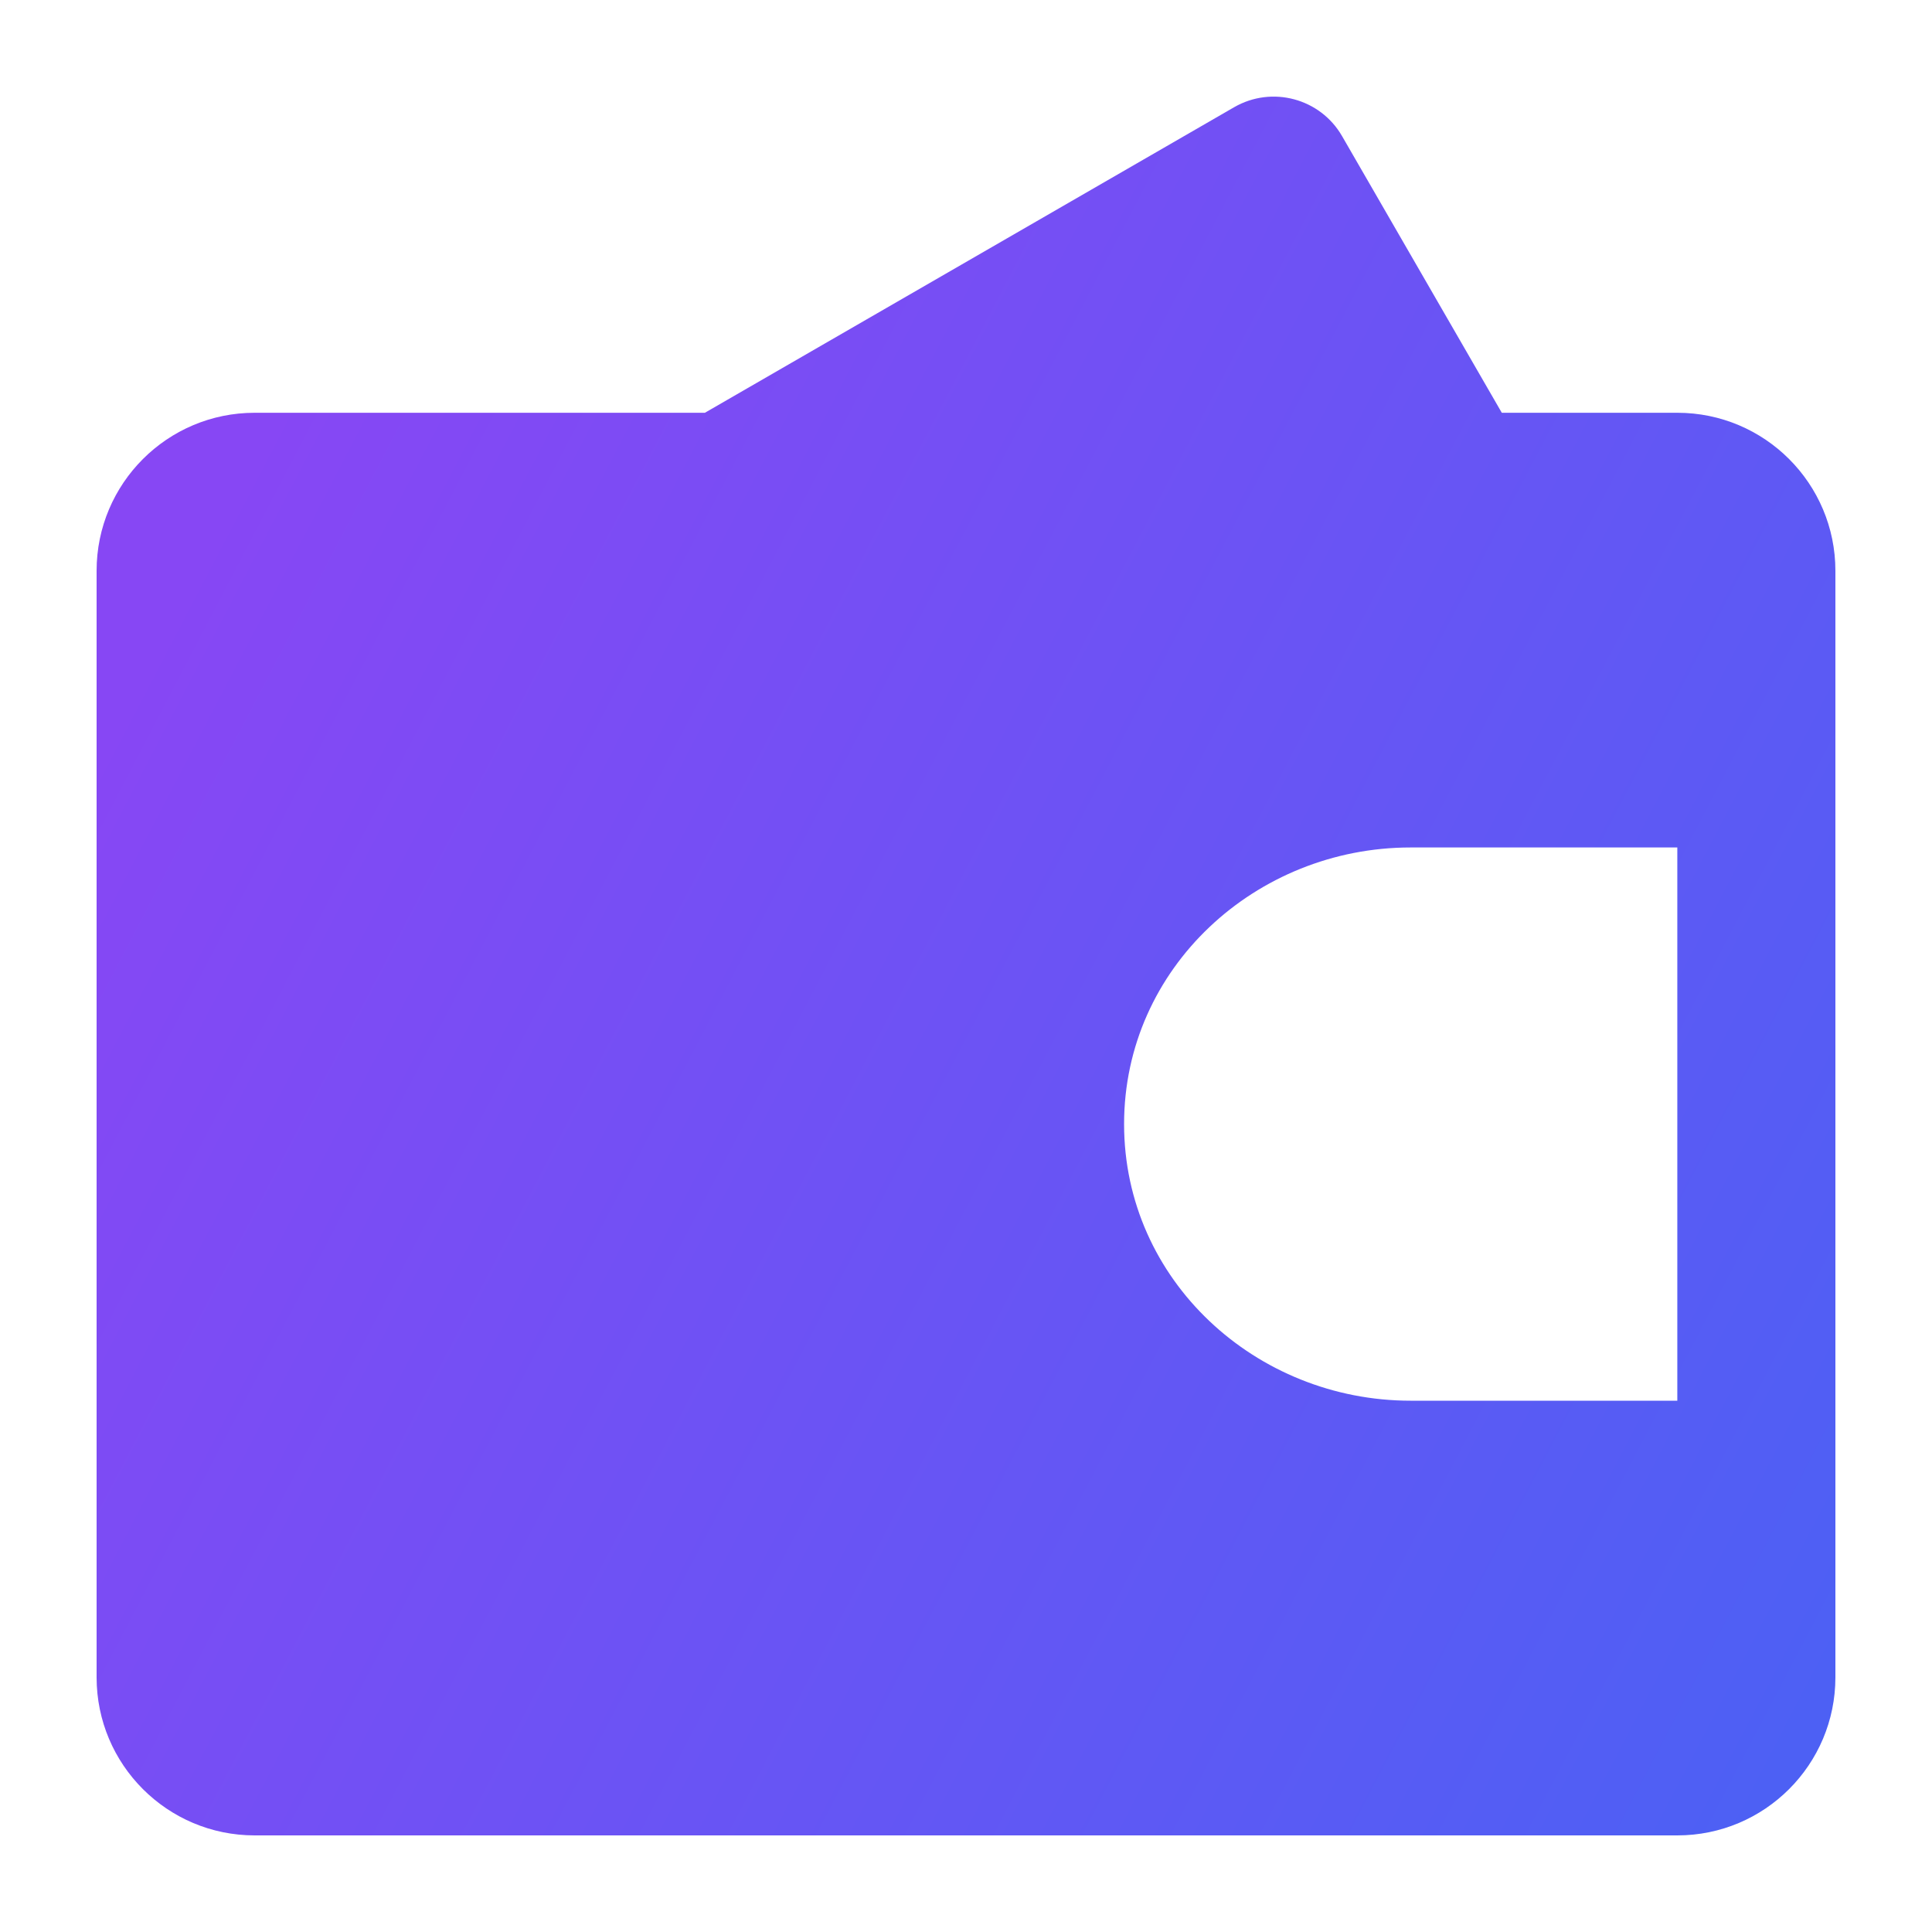 <svg width="40" height="40" viewBox="0 0 40 40" fill="none" xmlns="http://www.w3.org/2000/svg">
<path fill-rule="evenodd" clip-rule="evenodd" d="M27.786 2.818C27.335 2.036 26.334 1.768 25.551 2.22L14.594 8.546H5.273C3.465 8.546 2 10.011 2 11.818V34.727C2 36.535 3.465 38 5.273 38H34.727C36.535 38 38 36.535 38 34.727V11.818C38 10.011 36.535 8.546 34.727 8.546H31.093L27.786 2.818ZM23.273 23.273C23.273 20.035 26.005 17.546 29.204 17.546H34.727V29H29.204C26.005 29 23.273 26.51 23.273 23.273Z" fill="url(#paint0_linear_2080_15158)"/>
<defs>
<linearGradient id="paint0_linear_2080_15158" x1="-0.34" y1="20" x2="35.738" y2="38.845" gradientUnits="userSpaceOnUse">
<stop stop-color="#8747F4"/>
<stop offset="1" stop-color="#4D60F4"/>
</linearGradient>
</defs>
</svg>
